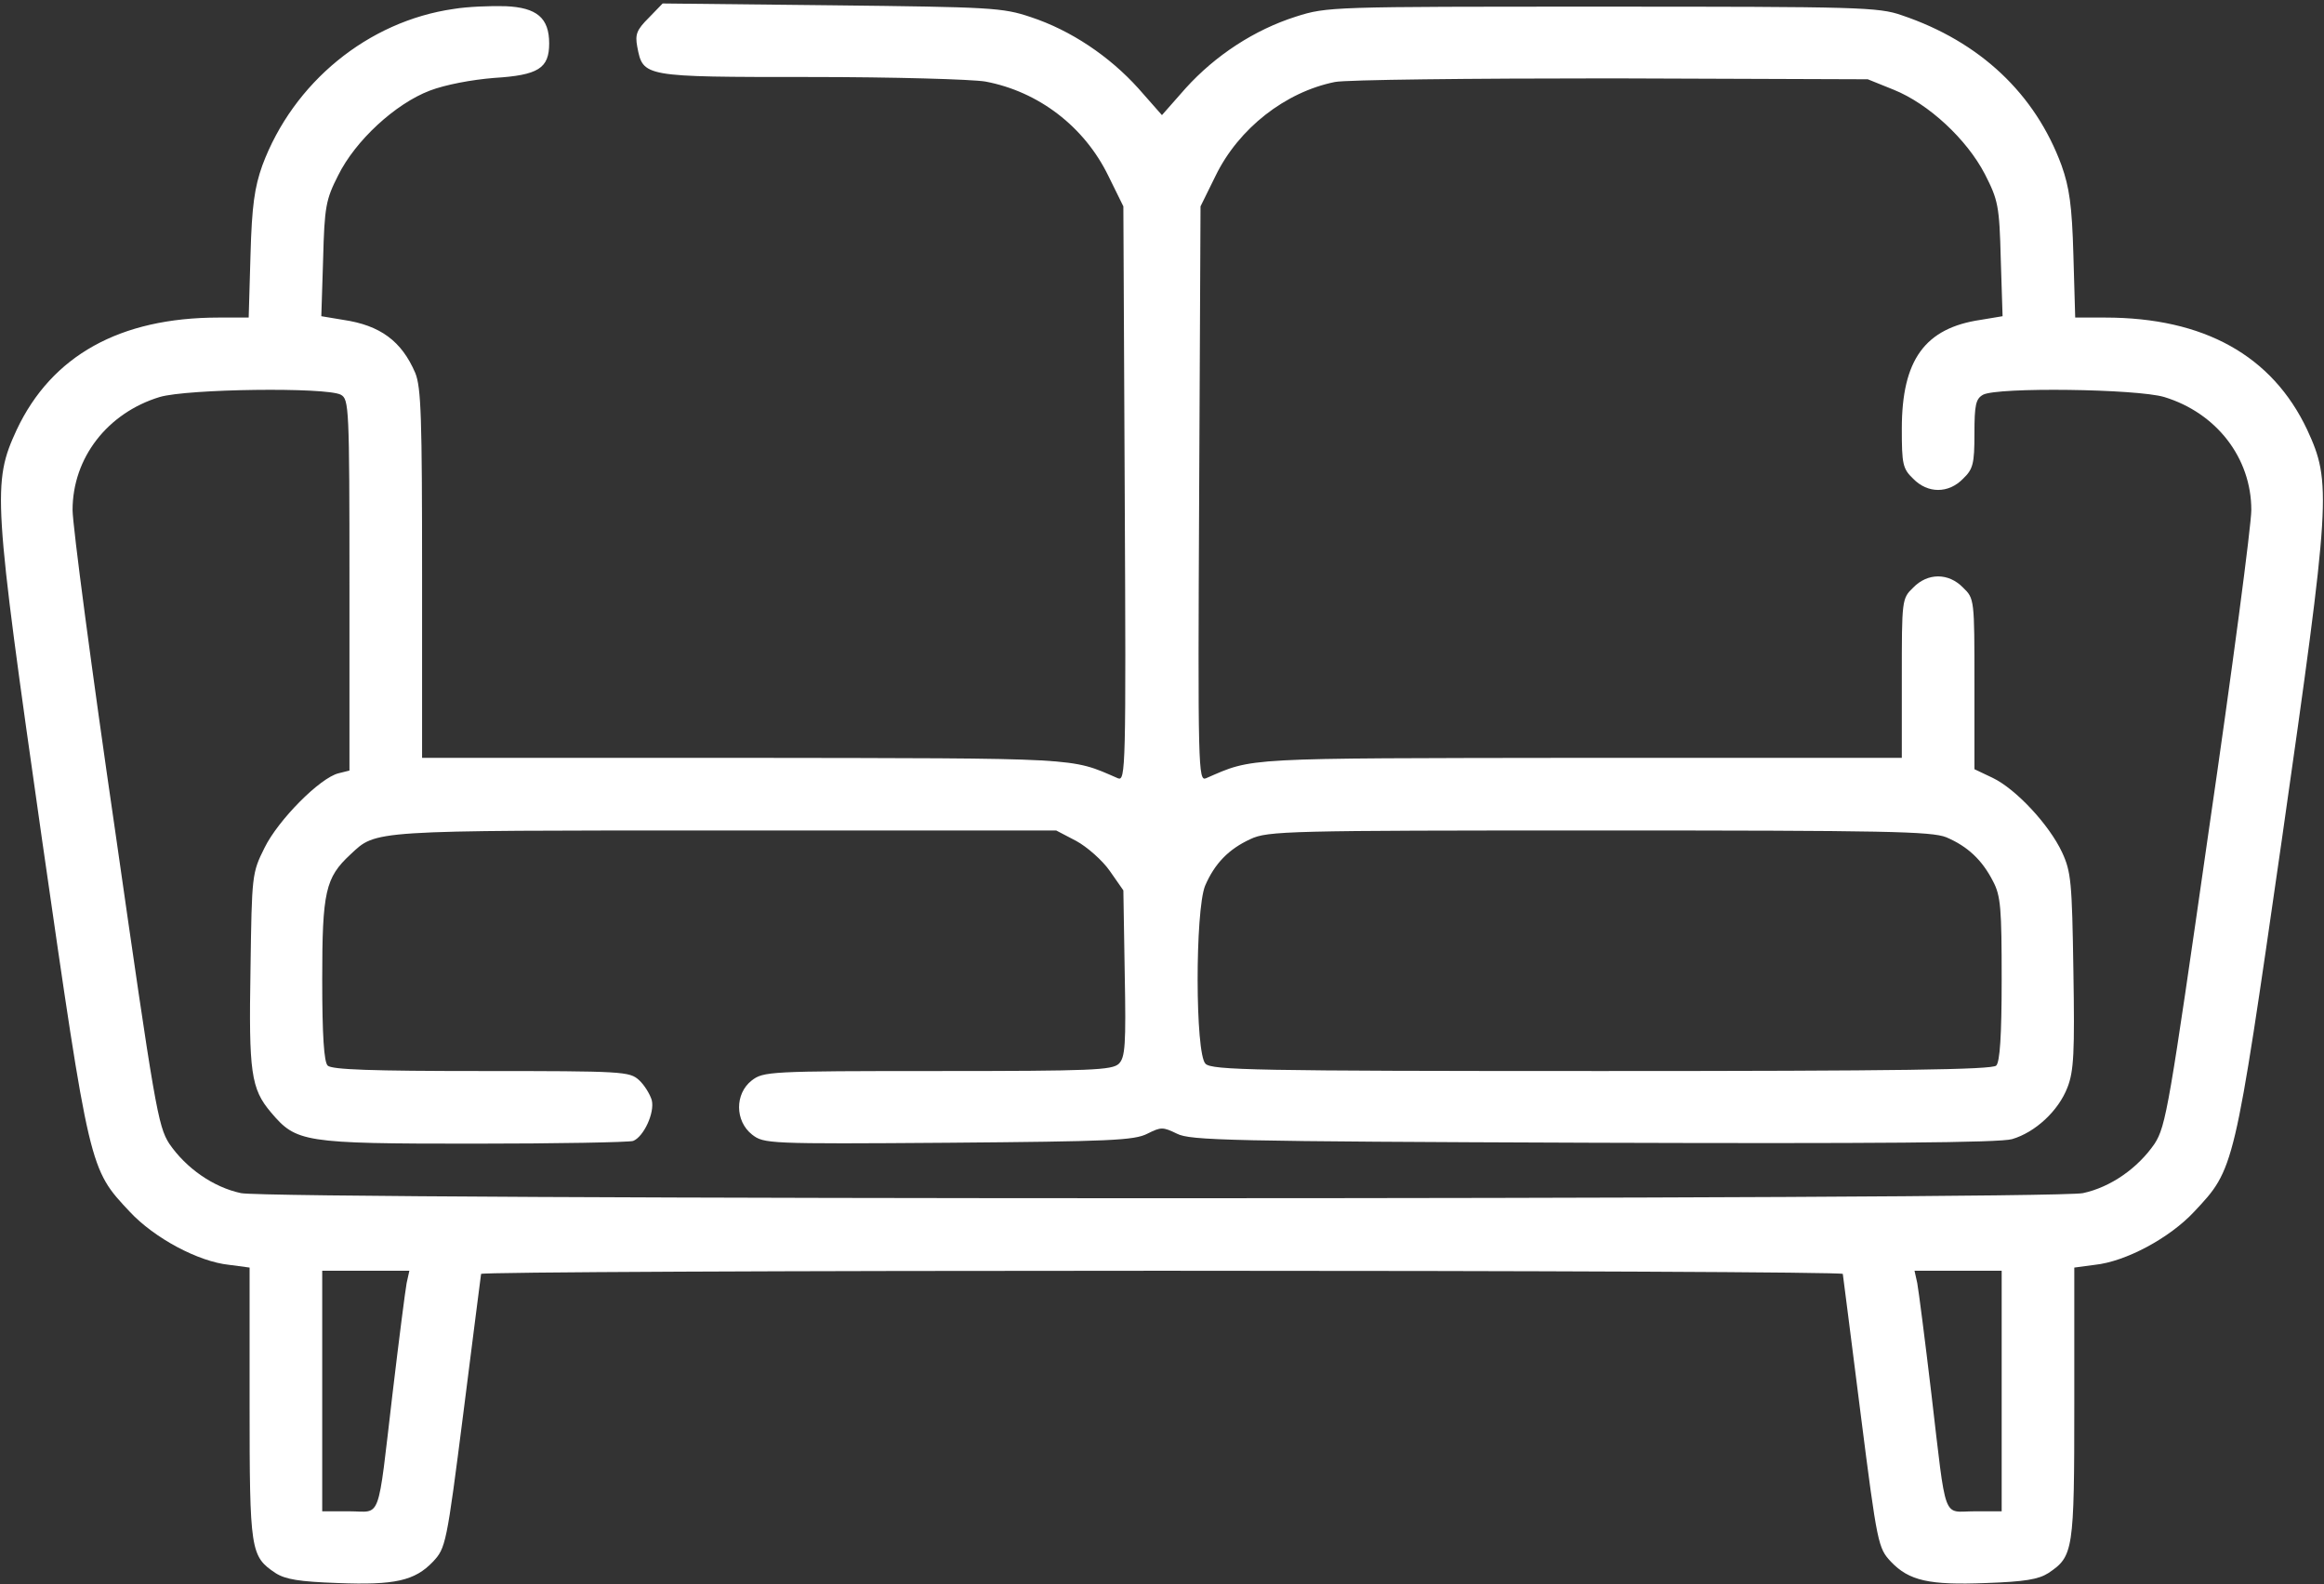 <?xml version="1.0" encoding="UTF-8"?> <svg xmlns="http://www.w3.org/2000/svg" width="512" height="349" viewBox="0 0 512 349" fill="none"><rect x="0" y="0" width="512" height="349" fill="#333333" stroke="none"/><path d="M99.988 1.965C81.088 4.665 64.588 18.165 57.788 36.465C56.088 41.265 55.488 45.265 55.188 56.165L54.788 69.965H48.188C26.388 69.965 11.388 78.365 3.688 94.665C-1.712 106.365 -1.512 109.565 9.288 185.165C19.788 258.065 19.688 257.465 28.588 266.965C33.988 272.765 43.688 277.965 50.488 278.665L54.988 279.265V309.165C54.988 341.765 55.188 342.865 60.688 346.565C62.888 347.965 65.888 348.465 74.388 348.765C86.988 349.265 91.388 348.265 95.388 344.065C98.188 341.065 98.388 340.365 102.088 311.265C104.188 294.865 105.888 281.165 105.988 280.665C105.988 280.265 173.488 279.965 255.988 279.965C338.488 279.965 405.988 280.265 405.988 280.665C406.088 281.165 407.788 294.865 409.888 311.265C413.588 340.365 413.788 341.065 416.588 344.065C420.588 348.265 424.988 349.265 437.588 348.765C446.088 348.465 449.088 347.965 451.288 346.565C456.788 342.865 456.988 341.765 456.988 309.165V279.265L461.488 278.665C468.288 277.965 477.988 272.765 483.388 266.965C492.288 257.465 492.188 258.065 502.688 185.165C513.488 109.565 513.688 106.365 508.288 94.665C500.588 78.365 485.588 69.965 463.788 69.965H457.188L456.788 56.165C456.488 45.265 455.888 41.265 454.188 36.465C448.388 20.665 436.188 9.165 418.988 3.365C413.888 1.565 409.488 1.465 352.988 1.465C293.288 1.465 292.388 1.465 285.488 3.665C276.388 6.565 267.788 12.165 261.188 19.465L255.988 25.365L250.788 19.465C244.388 12.365 235.888 6.665 227.088 3.765C220.888 1.665 218.288 1.565 183.188 1.165L145.988 0.765L142.888 3.965C140.288 6.565 139.888 7.565 140.388 10.265C141.688 16.965 141.488 16.965 178.488 16.965C196.788 16.965 214.088 17.465 217.088 17.965C228.788 20.165 238.888 27.865 244.188 38.765L247.488 45.465L247.788 108.765C248.088 169.365 247.988 172.165 246.288 171.465C235.688 166.865 238.888 167.065 163.788 166.965H92.988V126.465C92.988 92.065 92.788 85.365 91.488 82.165C88.488 75.165 83.788 71.665 75.588 70.465L70.788 69.665L71.188 57.065C71.488 45.565 71.788 43.965 74.488 38.665C78.288 30.965 87.088 22.865 94.688 19.965C98.088 18.665 103.888 17.565 108.888 17.165C118.588 16.565 120.988 15.065 120.988 9.565C120.988 3.965 118.288 1.665 111.388 1.365C108.188 1.265 102.988 1.465 99.988 1.965ZM417.188 19.765C424.888 22.865 433.288 30.665 437.288 38.365C440.188 44.065 440.488 45.265 440.788 57.065L441.188 69.665L436.388 70.465C424.088 72.265 418.988 79.265 418.988 94.465C418.988 102.265 419.188 103.265 421.488 105.465C424.688 108.765 429.288 108.765 432.488 105.465C434.688 103.365 434.988 102.165 434.988 95.565C434.988 89.165 435.288 87.865 436.888 86.965C440.088 85.265 470.688 85.665 476.788 87.465C488.288 90.965 495.988 100.865 495.988 112.365C495.988 115.665 491.788 147.565 486.588 183.165C477.888 243.865 477.188 248.065 474.688 251.965C470.988 257.365 464.988 261.565 458.888 262.865C451.888 264.365 60.088 264.365 53.088 262.865C46.988 261.565 40.988 257.365 37.288 251.965C34.788 248.065 34.088 243.865 25.388 183.165C20.188 147.565 15.988 115.665 15.988 112.365C15.988 100.865 23.688 90.965 35.188 87.465C41.288 85.665 71.888 85.265 75.088 86.965C76.888 87.965 76.988 89.565 76.988 128.865V169.765L74.588 170.365C70.488 171.365 61.288 180.665 58.288 186.765C55.488 192.365 55.488 192.765 55.188 213.465C54.788 236.265 55.288 239.865 59.688 245.065C65.288 251.665 66.688 251.965 104.188 251.965C122.688 251.965 138.588 251.665 139.488 251.365C141.788 250.465 144.288 245.165 143.588 242.365C143.188 241.065 141.988 239.065 140.788 237.965C138.688 236.065 137.388 235.965 105.988 235.965C81.988 235.965 73.088 235.665 72.188 234.765C71.388 233.965 70.988 228.265 70.988 215.765C70.988 196.465 71.688 193.365 77.188 188.265C82.988 182.865 80.988 182.965 159.788 182.965H232.688L237.088 185.265C239.488 186.565 242.888 189.565 244.488 191.865L247.488 196.165L247.788 214.465C248.088 230.265 247.888 232.965 246.488 234.365C244.988 235.765 240.588 235.965 206.588 235.965C169.288 235.965 168.188 236.065 165.588 238.065C161.888 240.965 161.888 246.965 165.688 249.965C168.288 251.965 168.988 252.065 208.888 251.765C244.488 251.465 249.888 251.265 252.788 249.765C255.788 248.265 256.188 248.265 259.288 249.765C262.188 251.265 270.588 251.465 350.988 251.765C412.888 251.965 440.588 251.765 443.288 250.965C448.388 249.465 453.488 244.765 455.488 239.565C456.888 235.965 457.088 231.865 456.788 213.865C456.488 194.365 456.288 192.065 454.288 187.765C451.488 181.765 444.188 173.865 438.988 171.365L434.988 169.465V150.665C434.988 132.065 434.988 131.865 432.488 129.465C429.288 126.165 424.688 126.165 421.488 129.465C418.988 131.865 418.988 132.165 418.988 149.465V166.965H348.288C273.088 167.065 276.288 166.865 265.688 171.465C263.988 172.165 263.888 169.365 264.188 108.765L264.488 45.465L267.788 38.765C272.888 28.265 283.188 20.265 294.088 18.065C296.488 17.565 323.888 17.265 354.988 17.265L411.488 17.465L417.188 19.765ZM428.788 184.465C433.488 186.465 436.688 189.465 439.088 194.165C440.788 197.365 440.988 200.165 440.988 215.765C440.988 228.265 440.588 233.965 439.788 234.765C438.888 235.665 418.188 235.965 352.888 235.965C276.288 235.965 266.988 235.765 265.588 234.365C263.288 232.165 263.288 200.665 265.488 195.165C267.588 190.265 270.688 187.065 275.488 184.865C279.288 183.065 283.688 182.965 352.288 182.965C415.688 182.965 425.488 183.165 428.788 184.465ZM89.588 282.665C89.288 284.265 87.888 295.165 86.488 306.965C83.088 335.865 84.088 332.965 76.988 332.965H70.988V306.465V279.965H80.588H90.188L89.588 282.665ZM440.988 306.465V332.965H434.988C427.888 332.965 428.888 335.865 425.488 306.965C424.088 295.165 422.688 284.265 422.388 282.665L421.788 279.965H431.388H440.988V306.465Z" fill="white"></path></svg> 